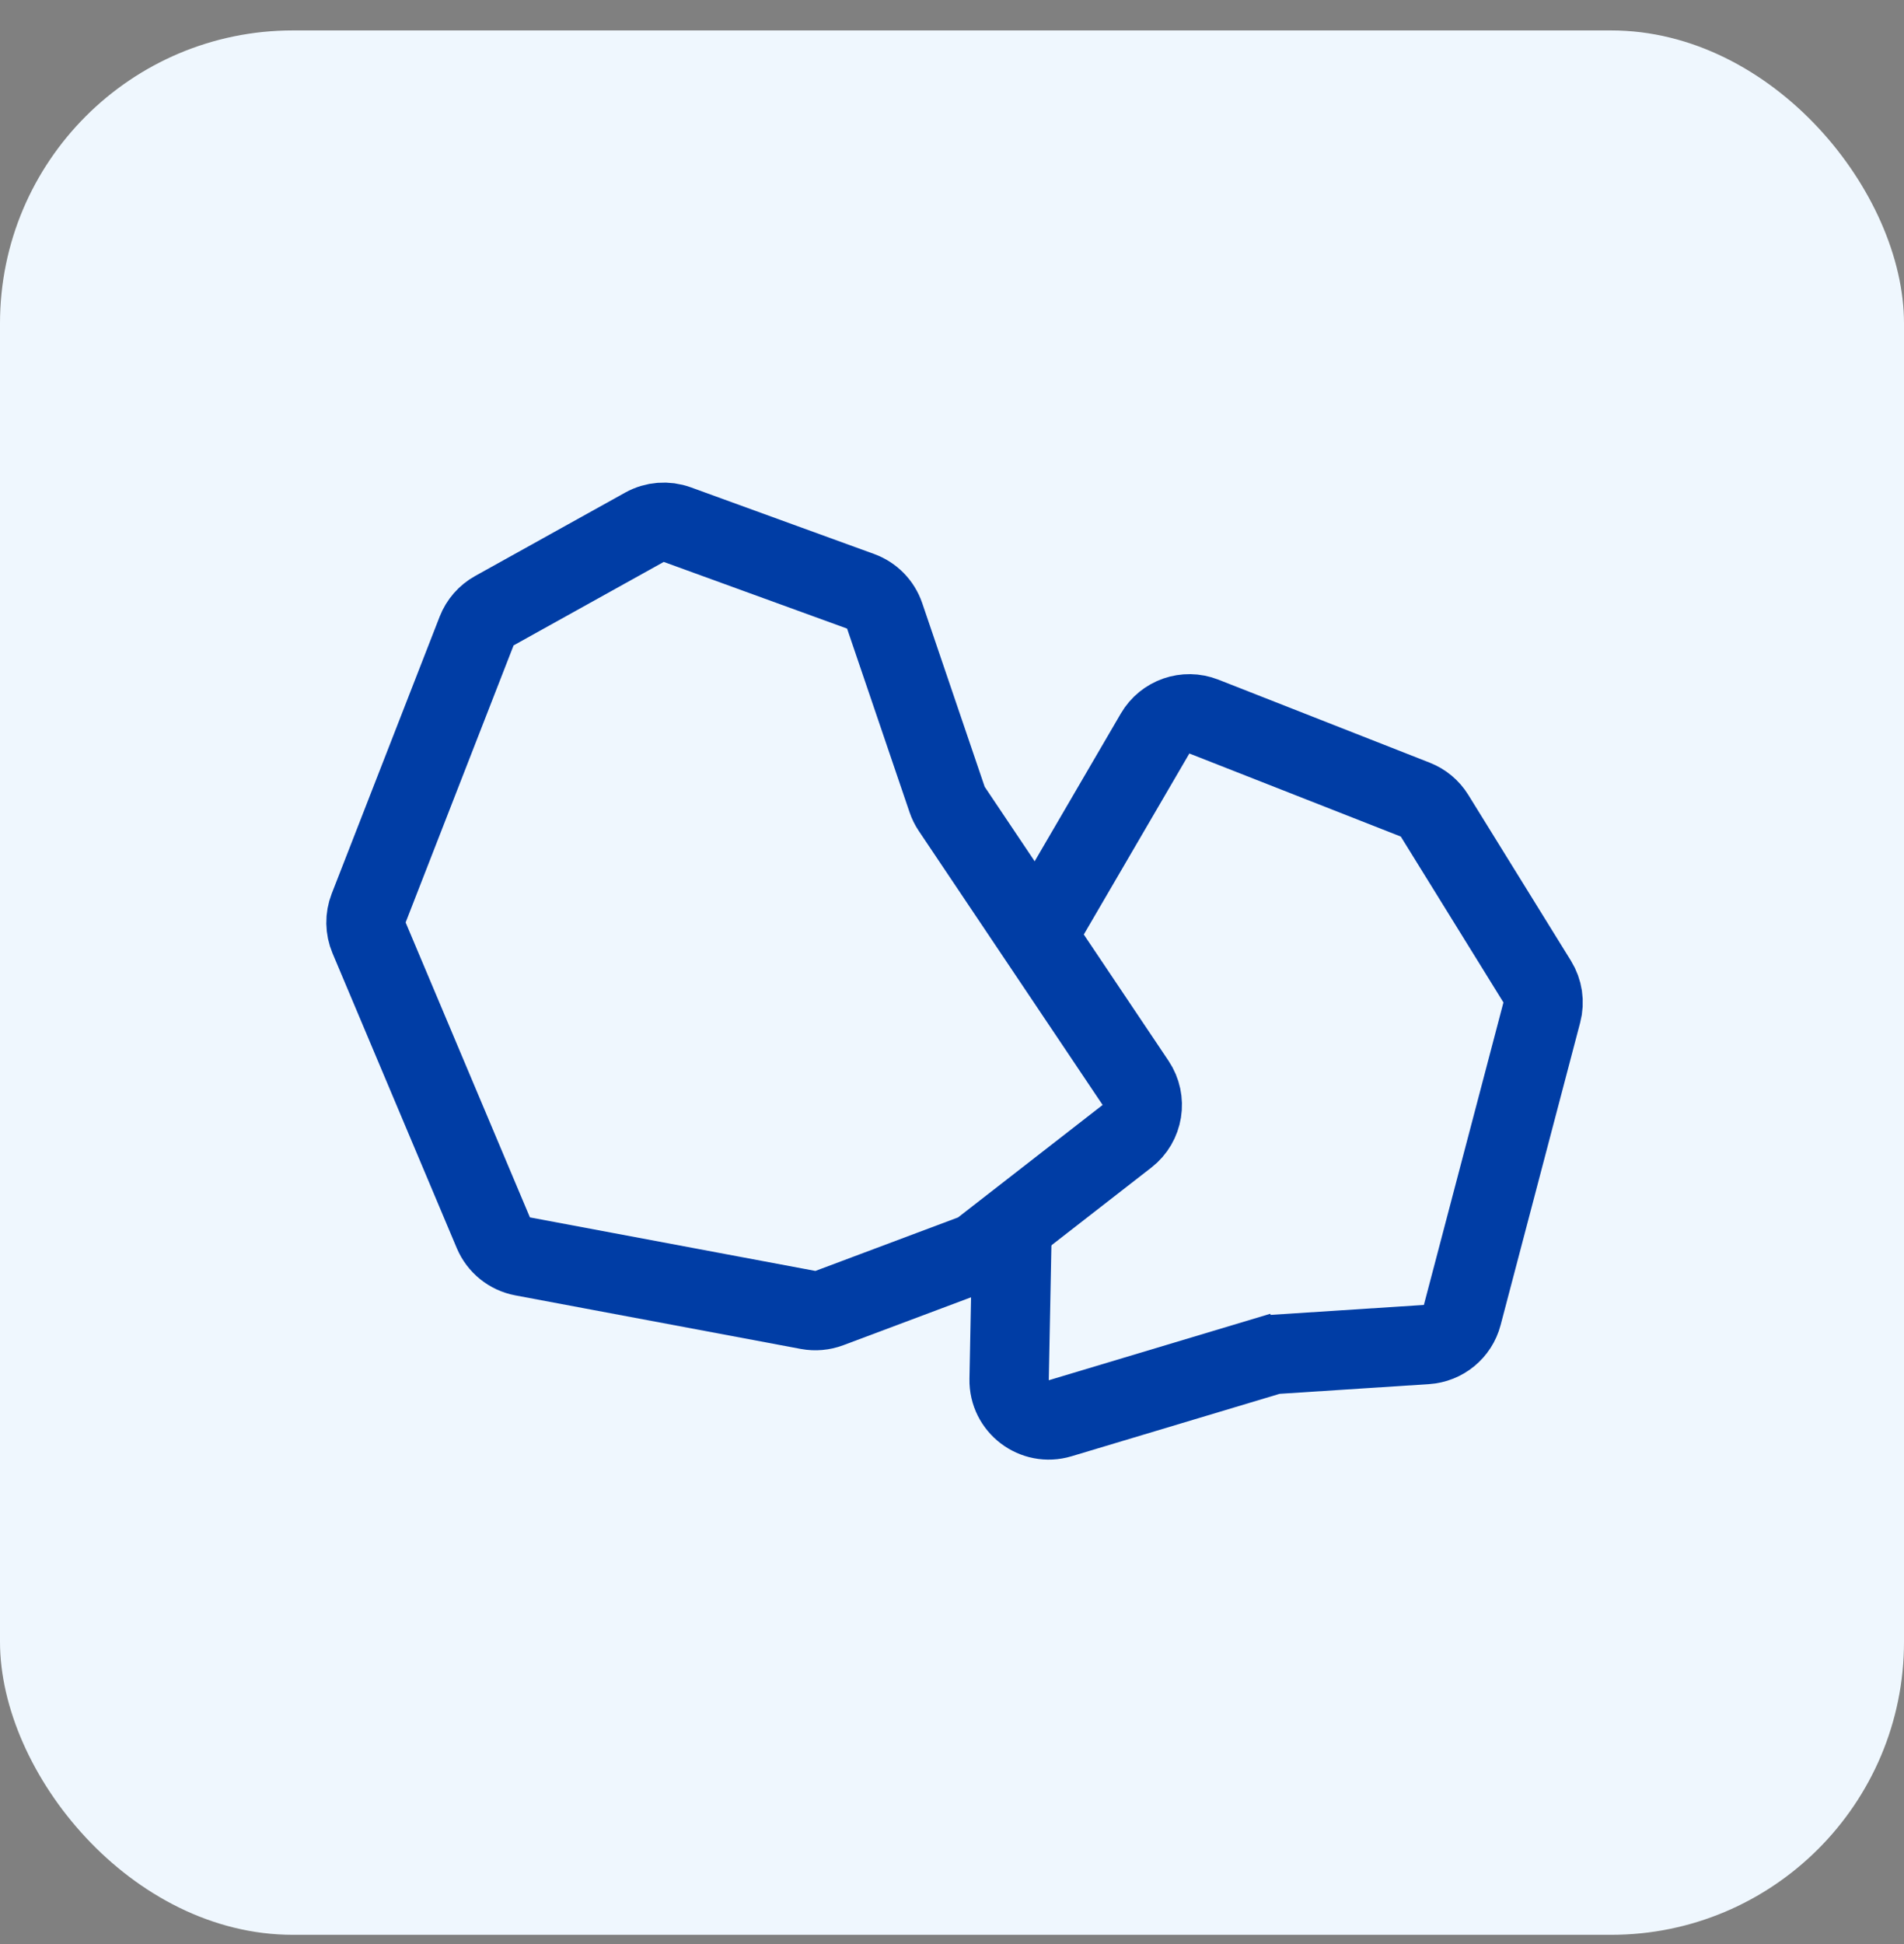 <svg width="48" height="49" viewBox="0 0 48 49" fill="none" xmlns="http://www.w3.org/2000/svg">
<rect x="0" y="0" width="48" height="49" fill="#808080" stroke="none"/>
<rect y="0.767" width="48" height="48" rx="7.385" fill="#EFF7FE"/>
<path d="M25.525 30.418L25.44 34.77C25.427 35.448 26.078 35.942 26.727 35.747L32.311 34.072M32.081 34.141L35.96 33.889C36.39 33.861 36.753 33.562 36.863 33.146L38.869 25.521C38.939 25.256 38.897 24.974 38.752 24.74L36.165 20.56C36.051 20.376 35.881 20.234 35.68 20.155L30.349 18.061C29.89 17.881 29.368 18.062 29.12 18.488L26.333 23.266" stroke="#003DA5" stroke-width="2"/>
<path d="M12.438 31.073L9.305 23.64C9.204 23.4 9.2 23.13 9.294 22.888L12.016 15.904C12.101 15.687 12.259 15.506 12.462 15.393L16.248 13.289C16.502 13.149 16.803 13.125 17.076 13.224L21.697 14.904C21.981 15.008 22.204 15.235 22.302 15.522L23.877 20.152C23.905 20.235 23.944 20.314 23.993 20.387L28.628 27.294C28.92 27.73 28.826 28.318 28.411 28.64L24.767 31.474C24.688 31.536 24.599 31.586 24.505 31.621L20.908 32.97C20.737 33.034 20.552 33.05 20.373 33.017L13.175 31.667C12.845 31.605 12.569 31.382 12.438 31.073Z" stroke="#003DA5" stroke-width="2"/>
</svg>
